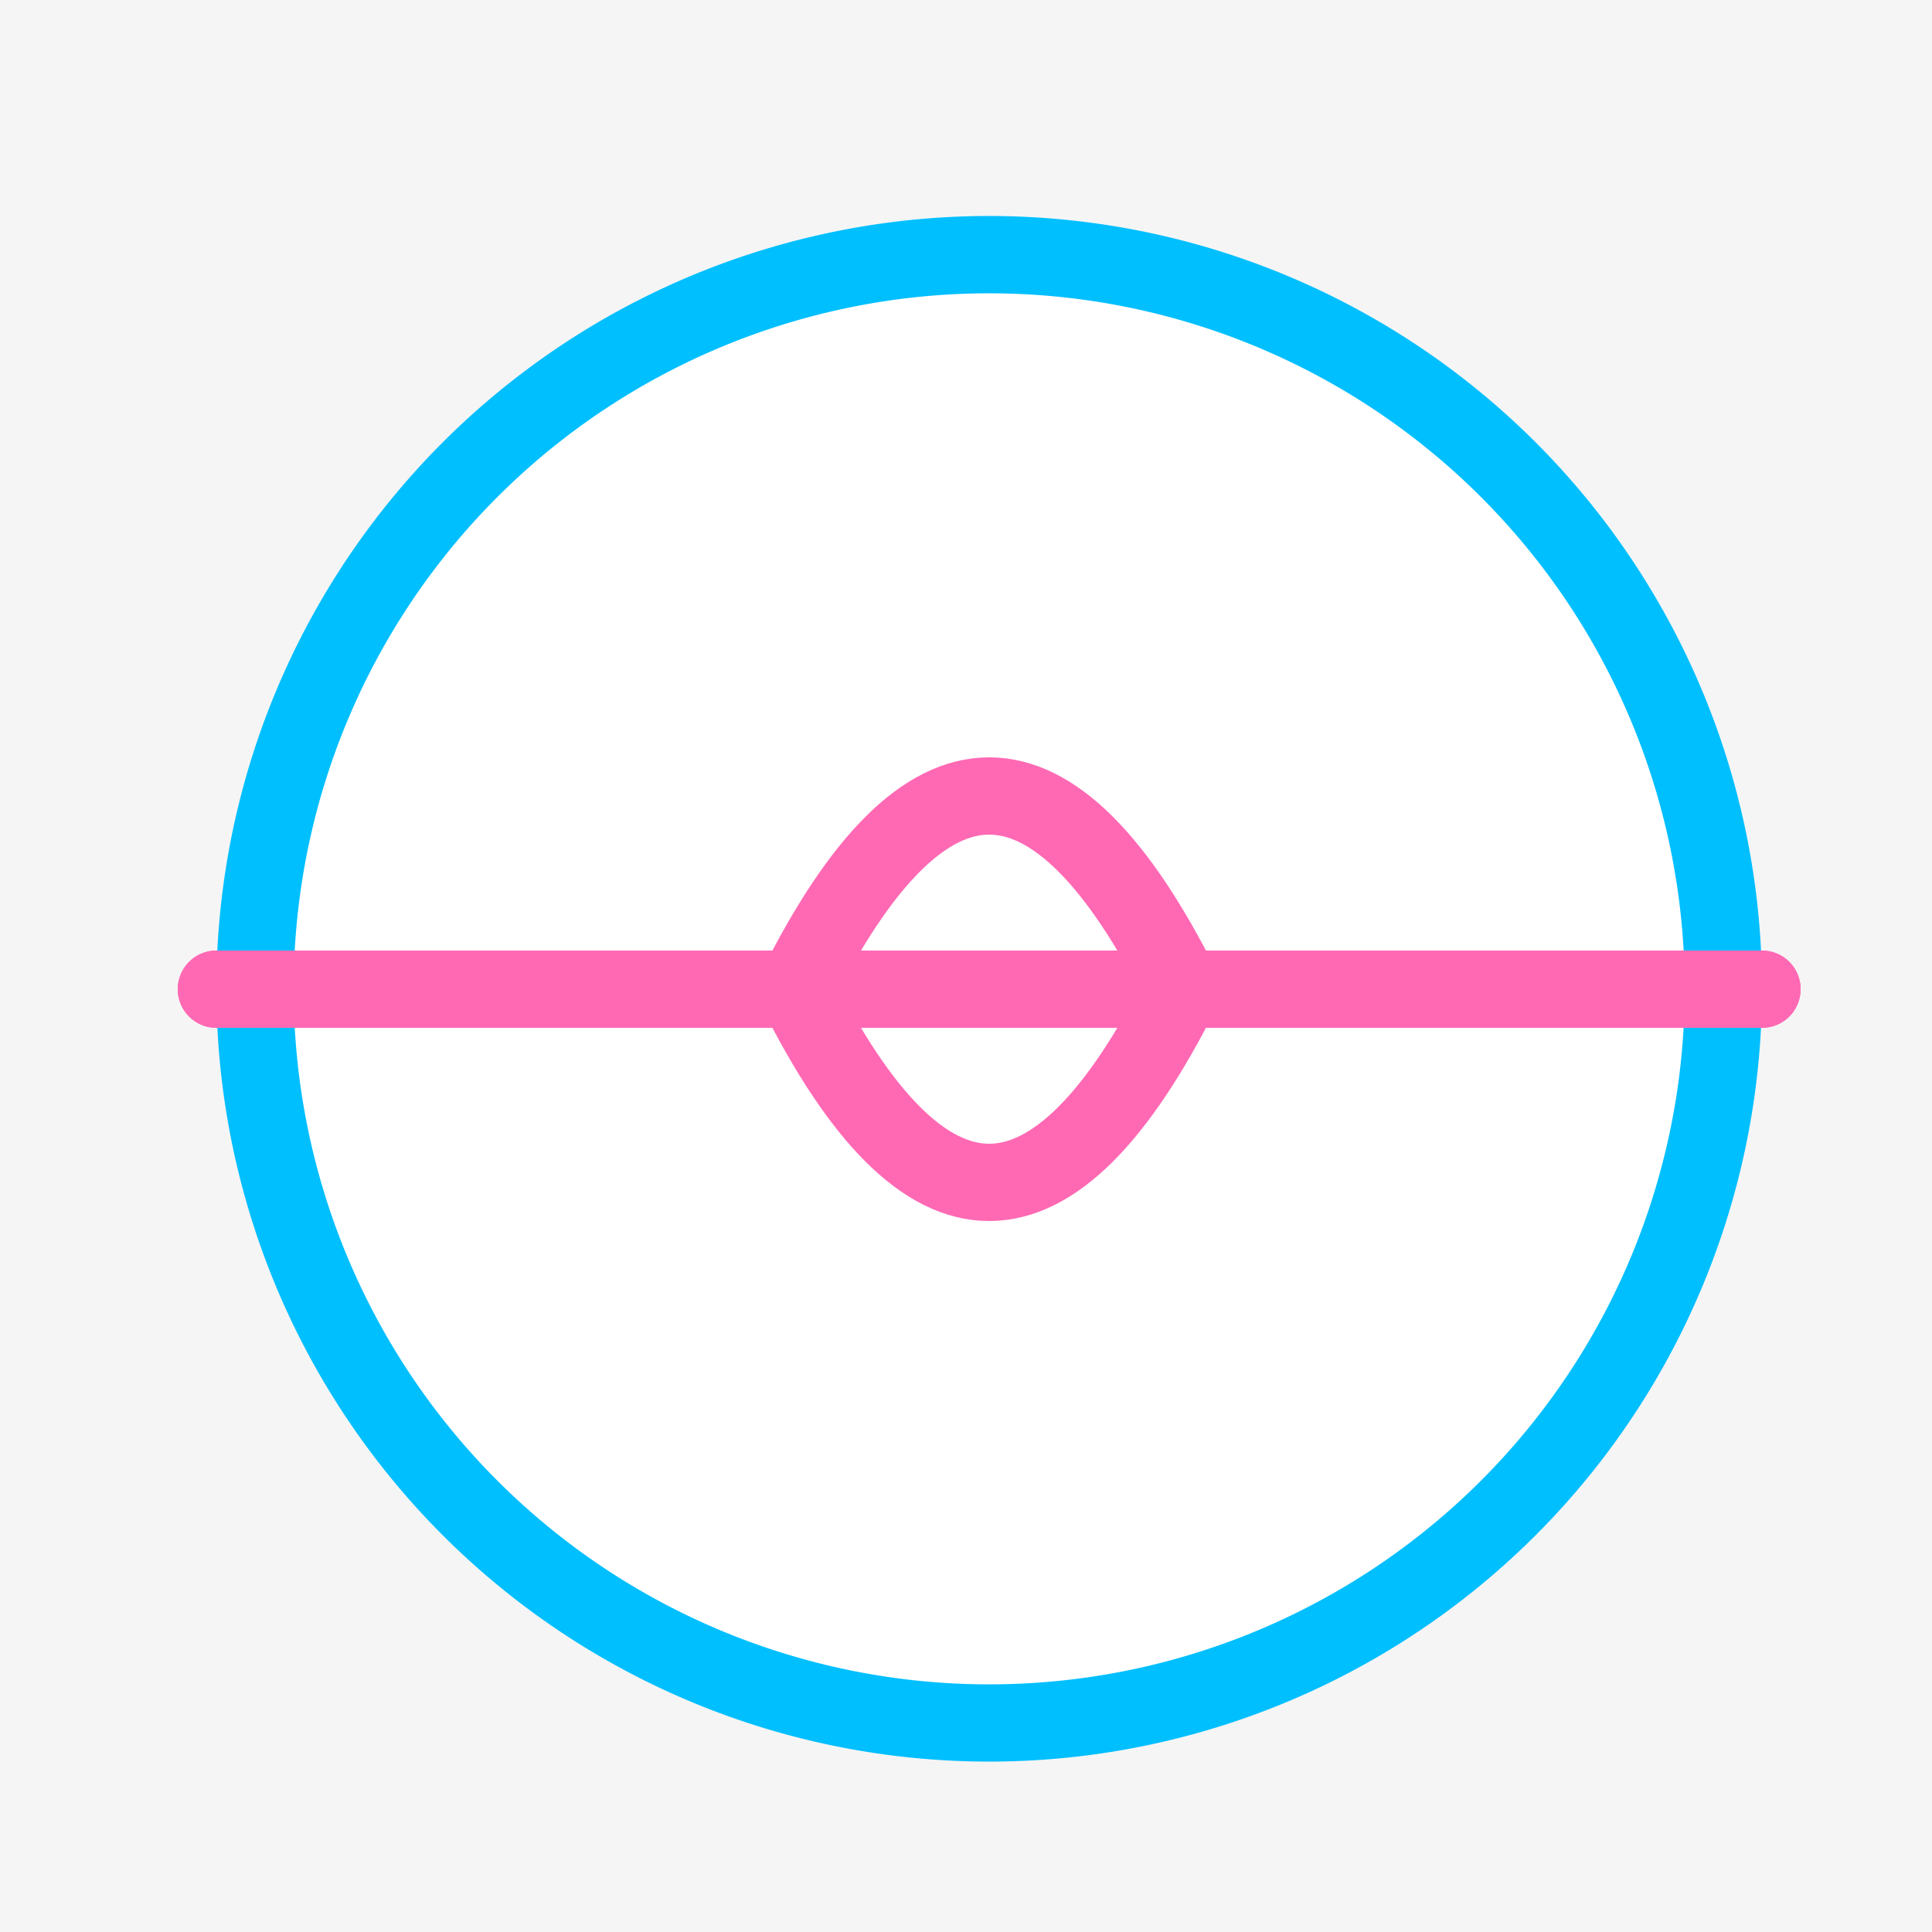 <!--

Generated by DrawGPT.
Free, open source, AI generated images in SVG, PNG, and HTML Canvas format.
https://drawgpt.ai

Created: 2023-10-28T16:33:32.845Z
Link: https://drawgpt.ai/prompt/114955/

-->
<svg xmlns="http://www.w3.org/2000/svg" xmlns:xlink="http://www.w3.org/1999/xlink" width="500" height="500"><defs/><g><rect fill="#F5F5F5" stroke="none" x="0" y="0" width="512" height="512"/><path fill="#00BFFF" stroke="none" paint-order="stroke fill markers" d=" M 456 256 A 200 200 0 1 1 456 255.8"/><path fill="#FFFFFF" stroke="none" paint-order="stroke fill markers" d=" M 436 256 A 180 180 0 1 1 436 255.82"/><path fill="none" stroke="#FF69B4" paint-order="fill stroke markers" d=" M 206 256 Q 256 156 306 256" stroke-linecap="round" stroke-miterlimit="10" stroke-width="20" stroke-dasharray=""/><path fill="none" stroke="#FF69B4" paint-order="fill stroke markers" d=" M 206 256 Q 256 356 306 256" stroke-linecap="round" stroke-miterlimit="10" stroke-width="20" stroke-dasharray=""/><path fill="#FF69B4" stroke="none" paint-order="stroke fill markers" d=" M 296 246 L 316 256 L 296 266"/><path fill="none" stroke="#FF69B4" paint-order="fill stroke markers" d=" M 56 256 L 456 256" stroke-linecap="round" stroke-miterlimit="10" stroke-width="20" stroke-dasharray=""/><path fill="none" stroke="#FF69B4" paint-order="fill stroke markers" d=" M 56 256 L 76 256" stroke-linecap="round" stroke-miterlimit="10" stroke-width="20" stroke-dasharray=""/><path fill="none" stroke="#FF69B4" paint-order="fill stroke markers" d=" M 436 256 L 456 256" stroke-linecap="round" stroke-miterlimit="10" stroke-width="20" stroke-dasharray=""/></g></svg>